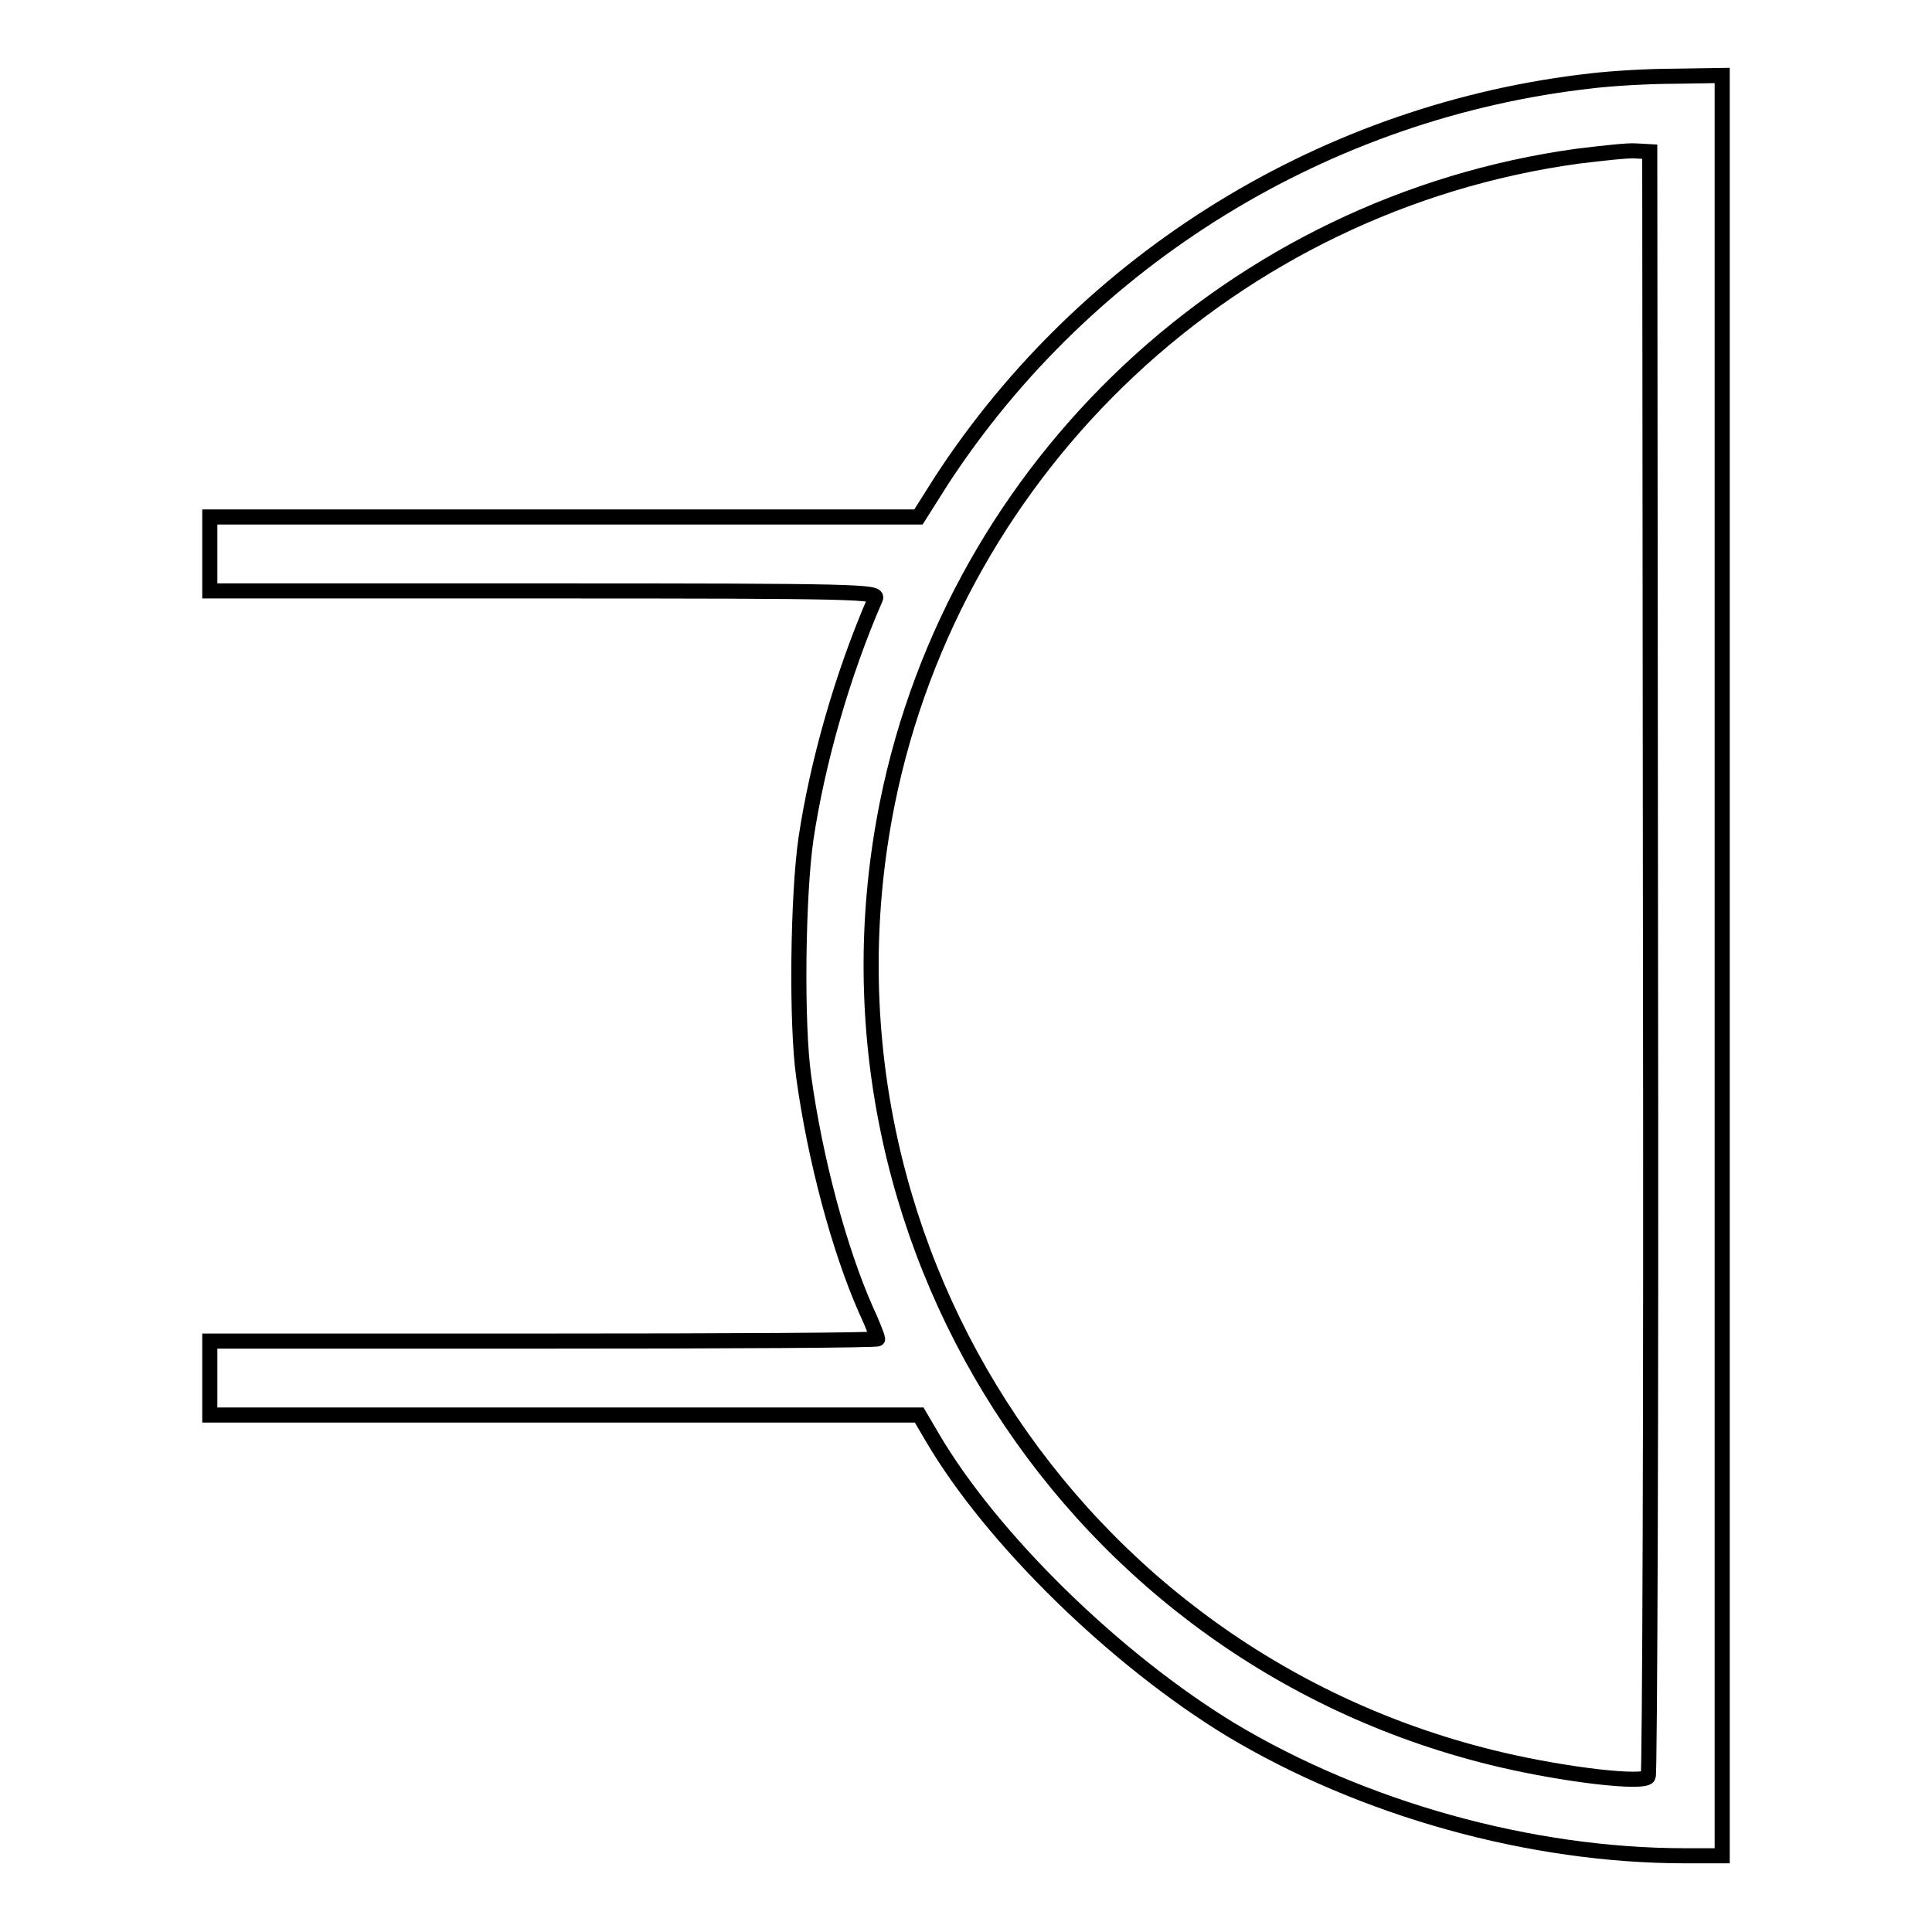 <?xml version="1.0" encoding="utf-8"?>
<!-- Svg Vector Icons : http://www.onlinewebfonts.com/icon -->
<!DOCTYPE svg PUBLIC "-//W3C//DTD SVG 1.1//EN" "http://www.w3.org/Graphics/SVG/1.1/DTD/svg11.dtd">
<svg version="1.1" xmlns="http://www.w3.org/2000/svg" xmlns:xlink="http://www.w3.org/1999/xlink" x="0px" y="0px" viewBox="0 0 256 256" enable-background="new 0 0 256 256" xml:space="preserve">
<g><g><g><path stroke-width="2" fill-opacity="0" stroke="#000000"  d="M211,10.7c-35.2,3.9-67,23.5-86.2,52.9l-3.1,4.9h-47H27.8v4.9v4.9h44.3c42,0,44.3,0.1,43.9,1c-4.4,10.1-7.7,21.8-9.2,31.8c-1.1,7.6-1.3,24.6-0.3,31.6c1.5,10.9,4.7,22.9,8.3,31c0.9,1.9,1.5,3.6,1.5,3.7c0,0.2-19.9,0.3-44.2,0.3H27.8v4.9v4.9h47h47l1.7,2.9c7.9,13.5,24.3,29.5,39.6,38.8c17.5,10.5,39.7,16.7,60.2,16.7h4.9V128V10l-6.3,0.1C218.4,10.1,213.5,10.4,211,10.7z M218.7,127.4c0.1,59.1-0.1,107.7-0.3,108c-0.6,1-10.8-0.2-19.4-2.2c-57-13.3-93-69.5-81.4-126.9c9.1-44.8,45.9-79.3,91.4-85.6c3.3-0.4,6.8-0.8,7.8-0.7l1.8,0.1L218.7,127.4z"/></g></g></g>
</svg>